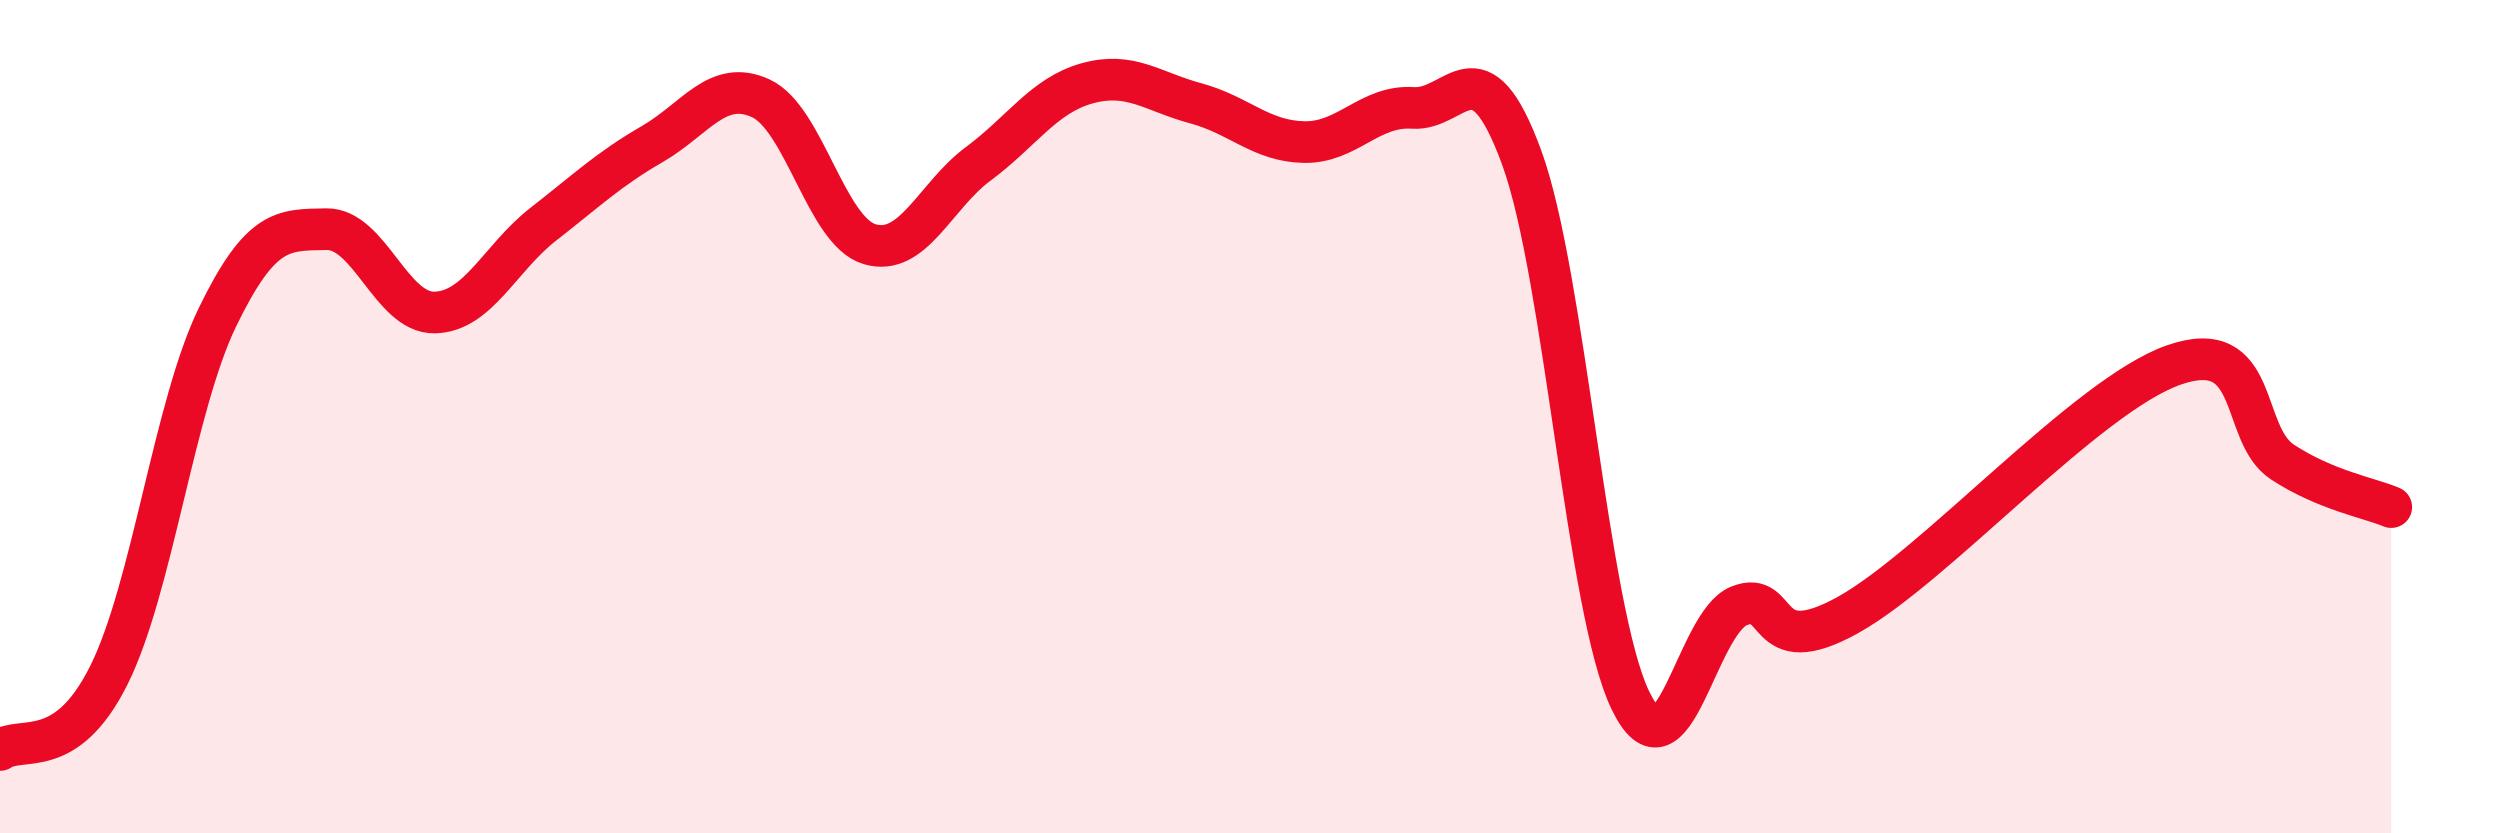 
    <svg width="60" height="20" viewBox="0 0 60 20" xmlns="http://www.w3.org/2000/svg">
      <path
        d="M 0,18 C 0.52,17.64 1.57,18.29 2.61,16.21 C 3.65,14.13 4.18,9.75 5.22,7.61 C 6.26,5.47 6.79,5.52 7.83,5.5 C 8.87,5.48 9.39,7.52 10.43,7.5 C 11.47,7.48 12,6.19 13.04,5.38 C 14.08,4.57 14.61,4.06 15.65,3.46 C 16.69,2.86 17.22,1.88 18.26,2.36 C 19.3,2.84 19.83,5.55 20.87,5.86 C 21.91,6.17 22.44,4.7 23.48,3.93 C 24.52,3.16 25.05,2.29 26.09,2 C 27.13,1.71 27.66,2.2 28.7,2.48 C 29.74,2.76 30.26,3.39 31.3,3.41 C 32.34,3.43 32.87,2.52 33.91,2.59 C 34.95,2.66 35.48,0.94 36.52,3.78 C 37.56,6.62 38.09,14.66 39.13,16.81 C 40.17,18.96 40.7,14.95 41.74,14.54 C 42.78,14.13 42.26,15.92 44.35,14.76 C 46.44,13.6 50.08,9.49 52.17,8.76 C 54.26,8.03 53.74,10.41 54.78,11.09 C 55.82,11.77 56.87,11.95 57.39,12.17L57.39 20L0 20Z"
        fill="#EB0A25"
        opacity="0.1"
        stroke-linecap="round"
        stroke-linejoin="round"
      />
      <path
        d="M 0,18 C 0.52,17.64 1.57,18.29 2.61,16.21 C 3.65,14.13 4.18,9.75 5.22,7.61 C 6.26,5.47 6.79,5.52 7.83,5.5 C 8.87,5.48 9.39,7.52 10.43,7.5 C 11.47,7.48 12,6.19 13.04,5.38 C 14.08,4.57 14.61,4.06 15.65,3.46 C 16.69,2.86 17.22,1.88 18.26,2.36 C 19.3,2.84 19.83,5.55 20.87,5.86 C 21.91,6.17 22.44,4.7 23.48,3.93 C 24.52,3.16 25.05,2.29 26.09,2 C 27.13,1.71 27.66,2.2 28.7,2.48 C 29.74,2.76 30.26,3.39 31.3,3.41 C 32.34,3.43 32.87,2.52 33.91,2.59 C 34.95,2.66 35.48,0.94 36.52,3.78 C 37.56,6.62 38.09,14.66 39.13,16.81 C 40.17,18.96 40.7,14.95 41.74,14.54 C 42.78,14.13 42.26,15.92 44.35,14.76 C 46.44,13.6 50.08,9.49 52.17,8.76 C 54.26,8.03 53.74,10.41 54.78,11.09 C 55.82,11.77 56.87,11.95 57.39,12.17"
        stroke="#EB0A25"
        stroke-width="1"
        fill="none"
        stroke-linecap="round"
        stroke-linejoin="round"
      />
    </svg>
  